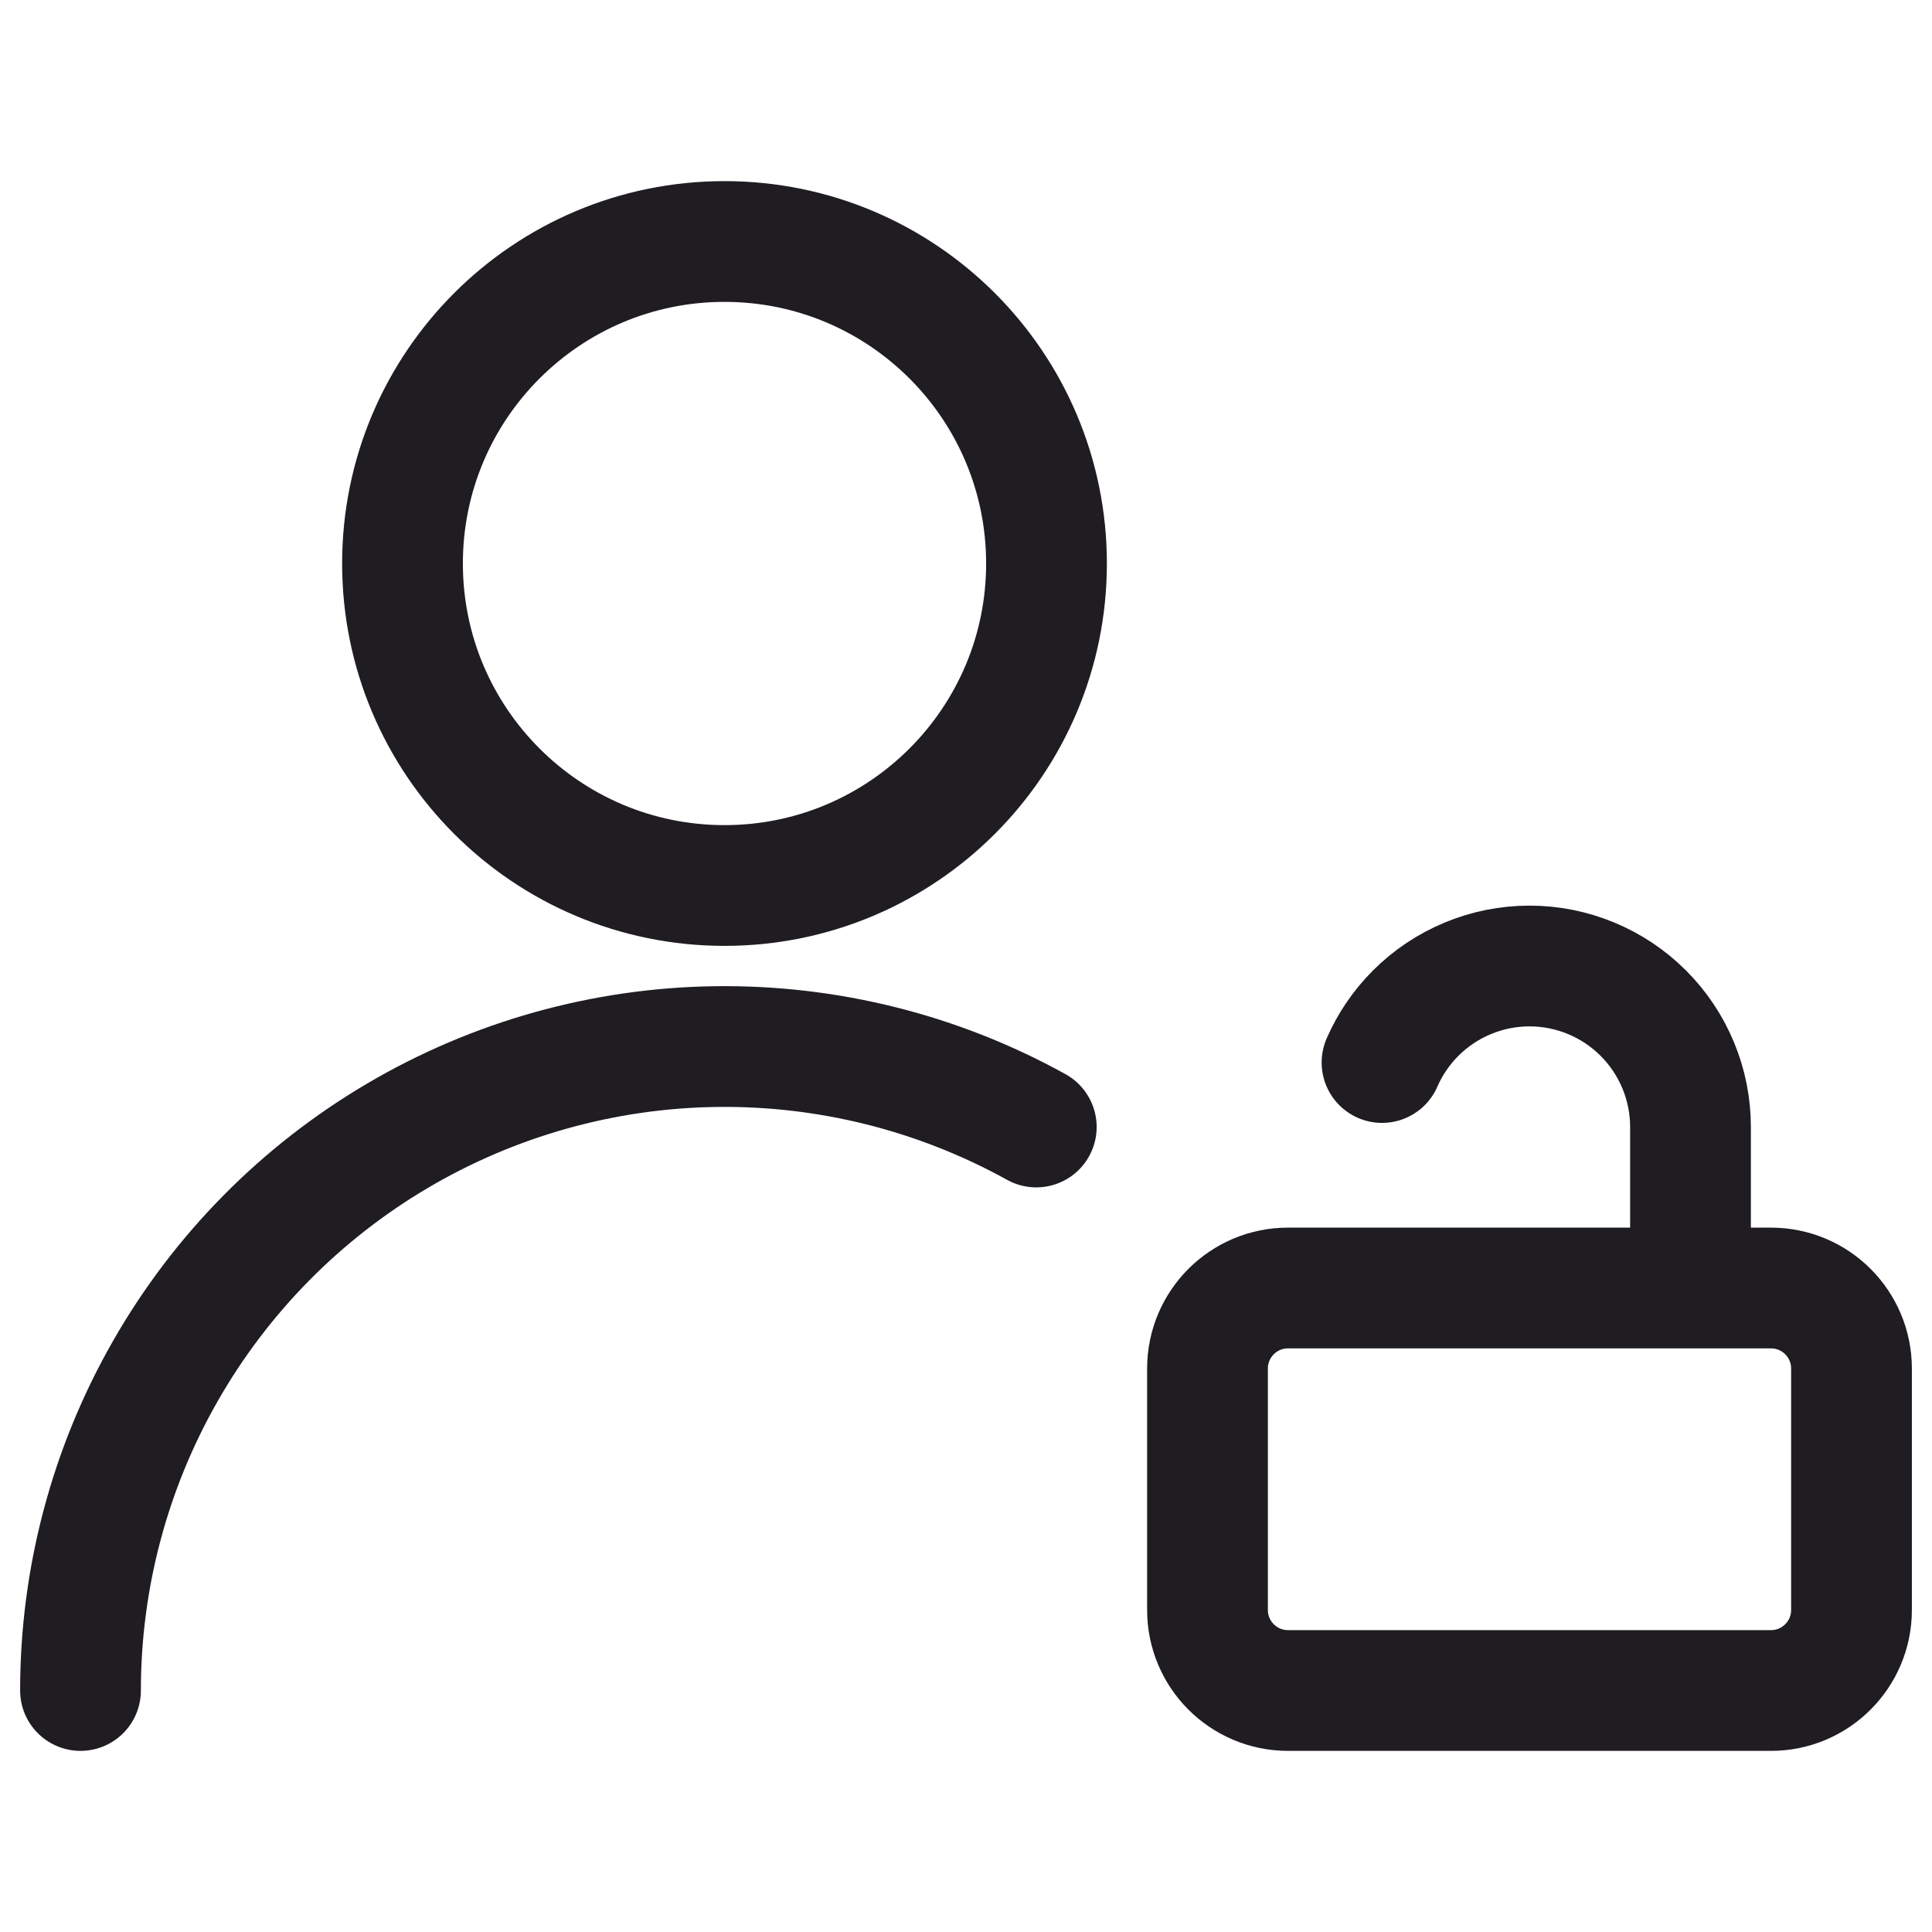 <svg width="24" height="24" viewBox="0 0 24 24" fill="none" xmlns="http://www.w3.org/2000/svg">
<path d="M1 21C1 19.608 1.363 18.24 2.054 17.032C2.744 15.823 3.738 14.816 4.937 14.109C6.136 13.402 7.499 13.02 8.891 13.001C10.282 12.982 11.655 13.326 12.873 14" stroke="#1F1C22" stroke-width="1.5" stroke-linecap="round" stroke-linejoin="round"/>
<path d="M21 16V14C21 13.47 20.789 12.961 20.414 12.586C20.039 12.211 19.53 12 19 12C18.47 12 17.961 12.211 17.586 12.586C17.408 12.764 17.267 12.972 17.168 13.199M16 16H22C22.552 16 23 16.448 23 17V20C23 20.552 22.552 21 22 21H16C15.448 21 15 20.552 15 20V17C15 16.448 15.448 16 16 16Z" stroke="#1F1C22" stroke-width="1.5" stroke-linecap="round" stroke-linejoin="round"/>
<path d="M9 11C11.209 11 13 9.209 13 7C13 4.791 11.209 3 9 3C6.791 3 5 4.791 5 7C5 9.209 6.791 11 9 11Z" stroke="#1F1C22" stroke-width="1.5" stroke-linecap="round" stroke-linejoin="round"/>
</svg>
